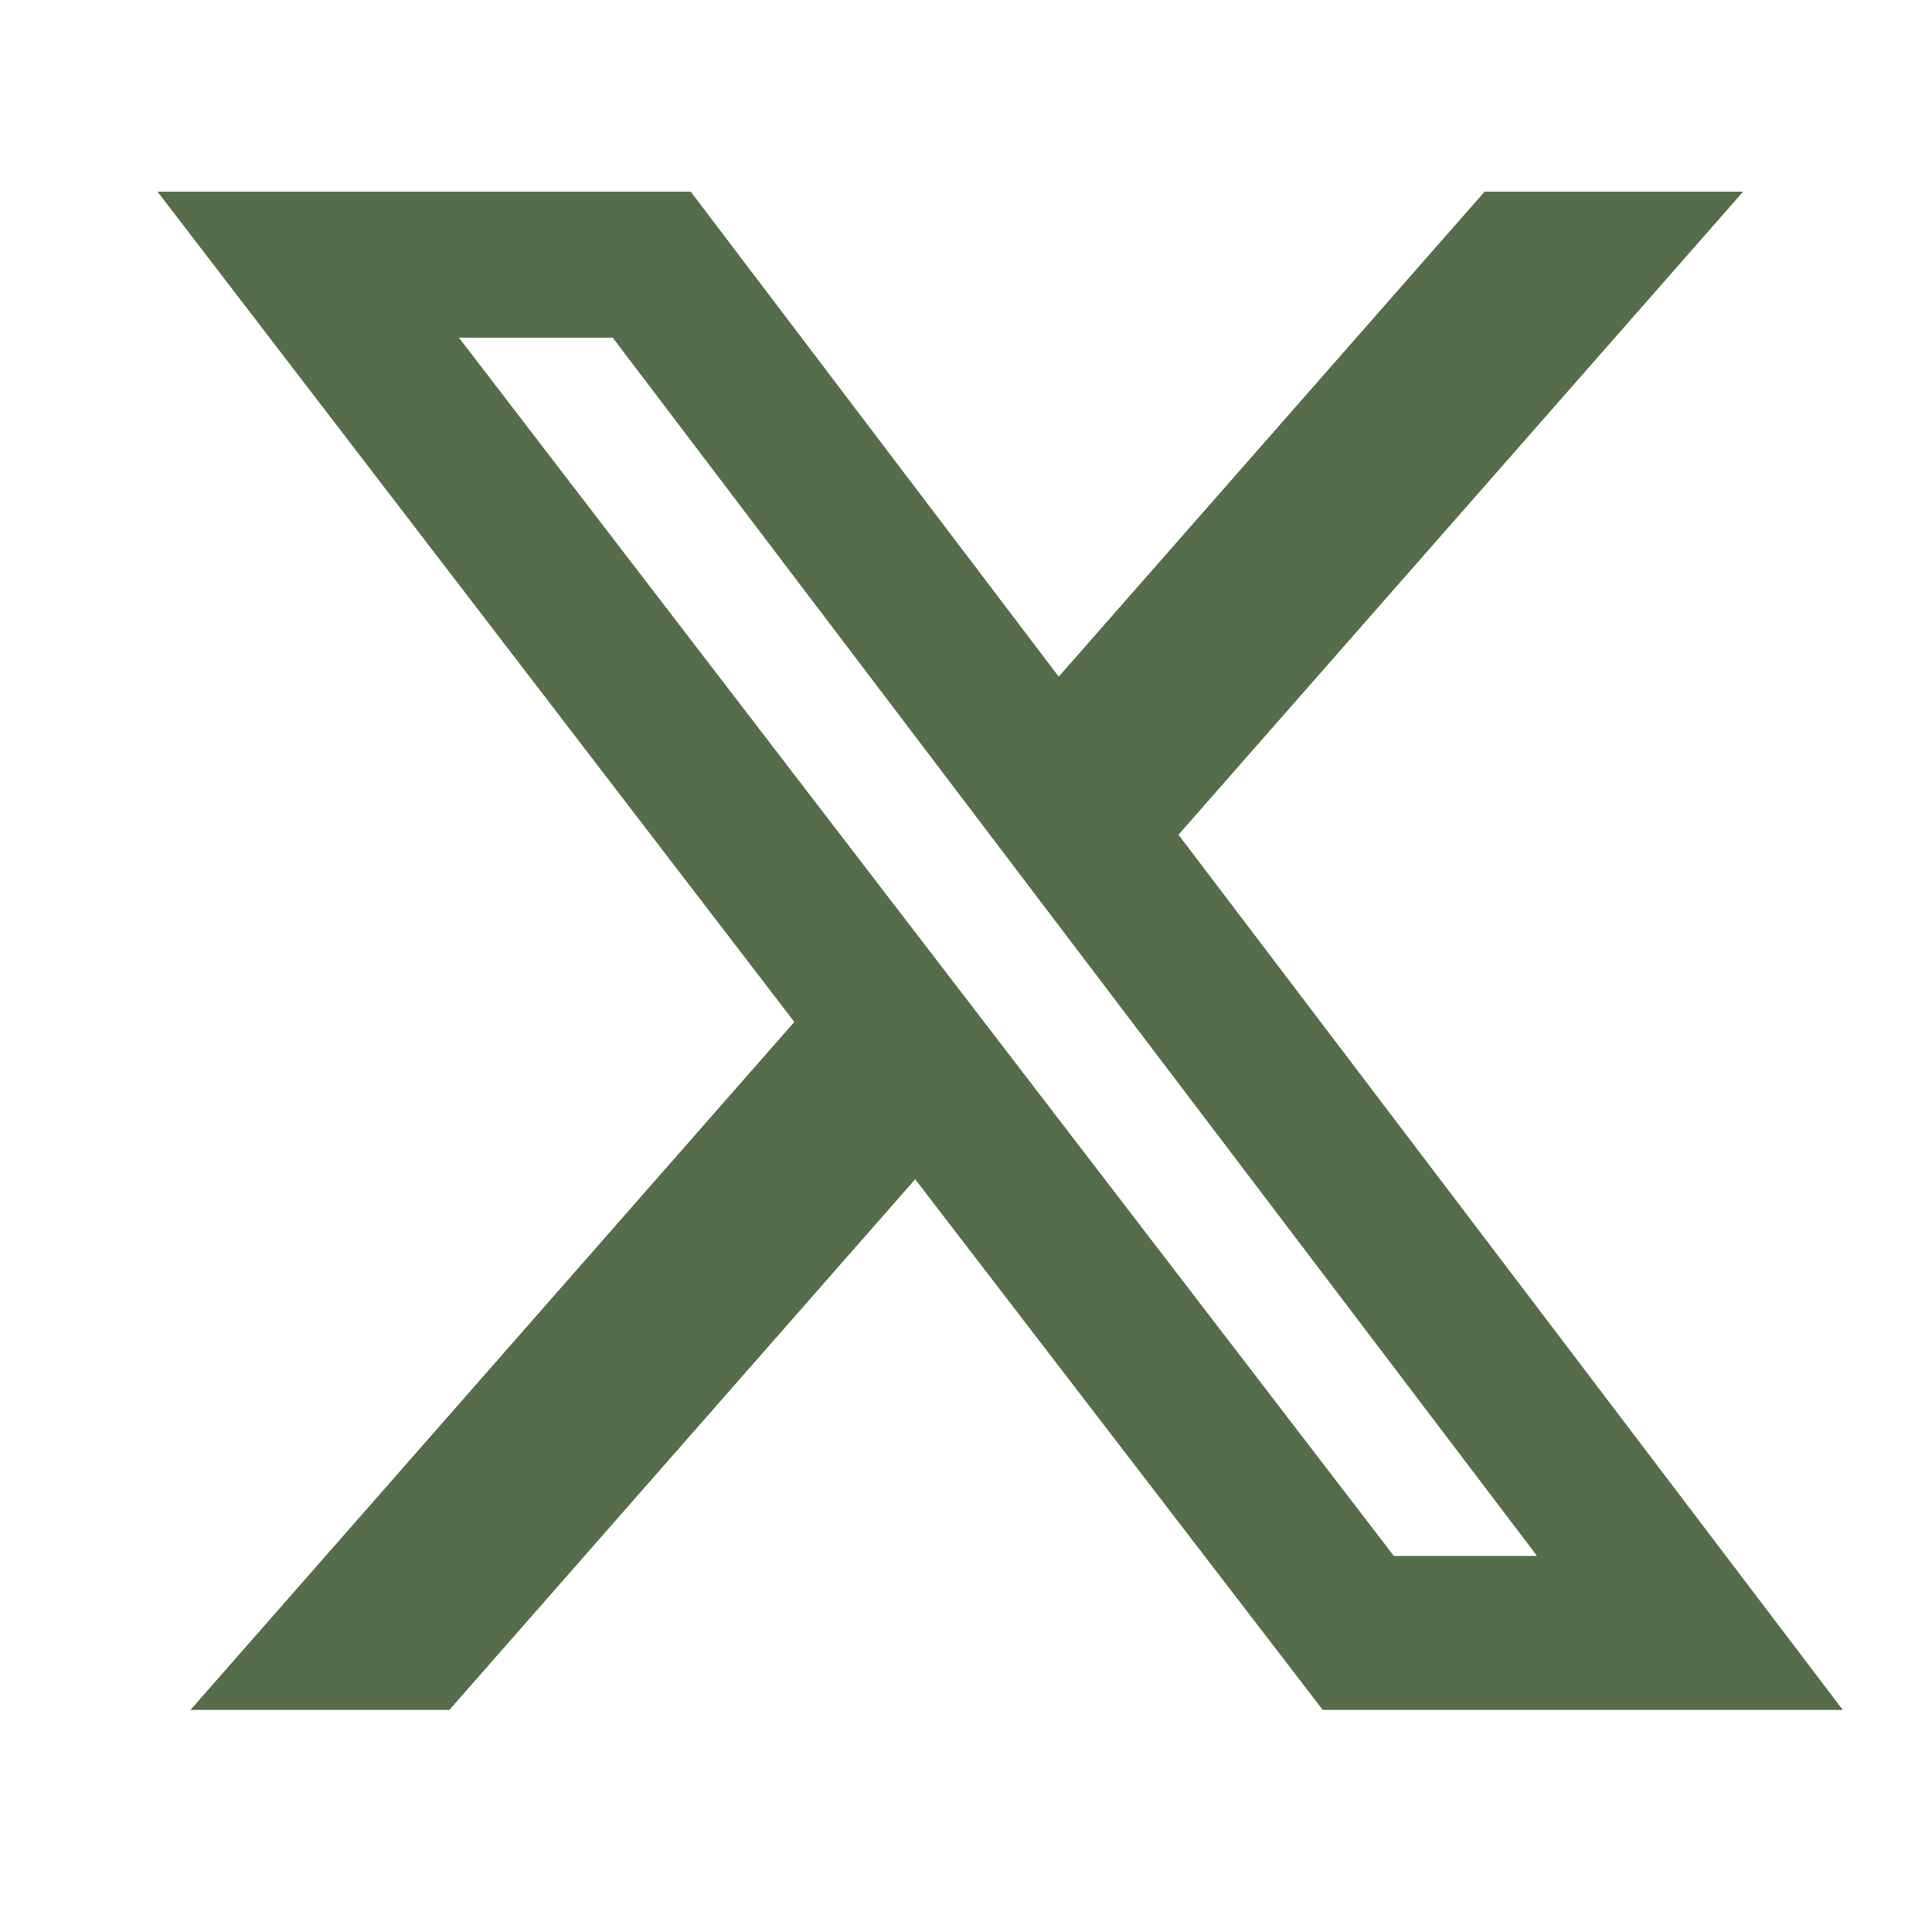 <?xml version="1.0" encoding="UTF-8" standalone="no"?>
<svg xmlns="http://www.w3.org/2000/svg" xmlns:xlink="http://www.w3.org/1999/xlink" xmlns:serif="http://www.serif.com/" width="100%" height="100%" viewBox="0 0 30 30" version="1.1" xml:space="preserve" style="fill-rule:evenodd;clip-rule:evenodd;stroke-linejoin:round;stroke-miterlimit:2;">
    <g transform="matrix(1,0,0,1,-77,-69)">
        <g id="x-twitter" transform="matrix(1.115,0,0,1.318,77.936,69.218)">
            <rect x="0" y="0" width="26" height="22" style="fill:none;"></rect>
            <g transform="matrix(0.051,0,0,0.043,-0.013,0.028)">
                <g id="Page-1">
                    <path d="M389.2,48L459.8,48L305.6,224.2L487,464L345,464L233.7,318.6L106.5,464L35.8,464L200.7,275.5L26.8,48L172.4,48L272.9,180.9L389.2,48ZM364.4,421.8L403.5,421.8L151.1,88L109.1,88L364.4,421.8Z" style="fill:rgb(85,109,74);fill-rule:nonzero;"></path>
                </g>
            </g>
        </g>
    </g>
</svg>
